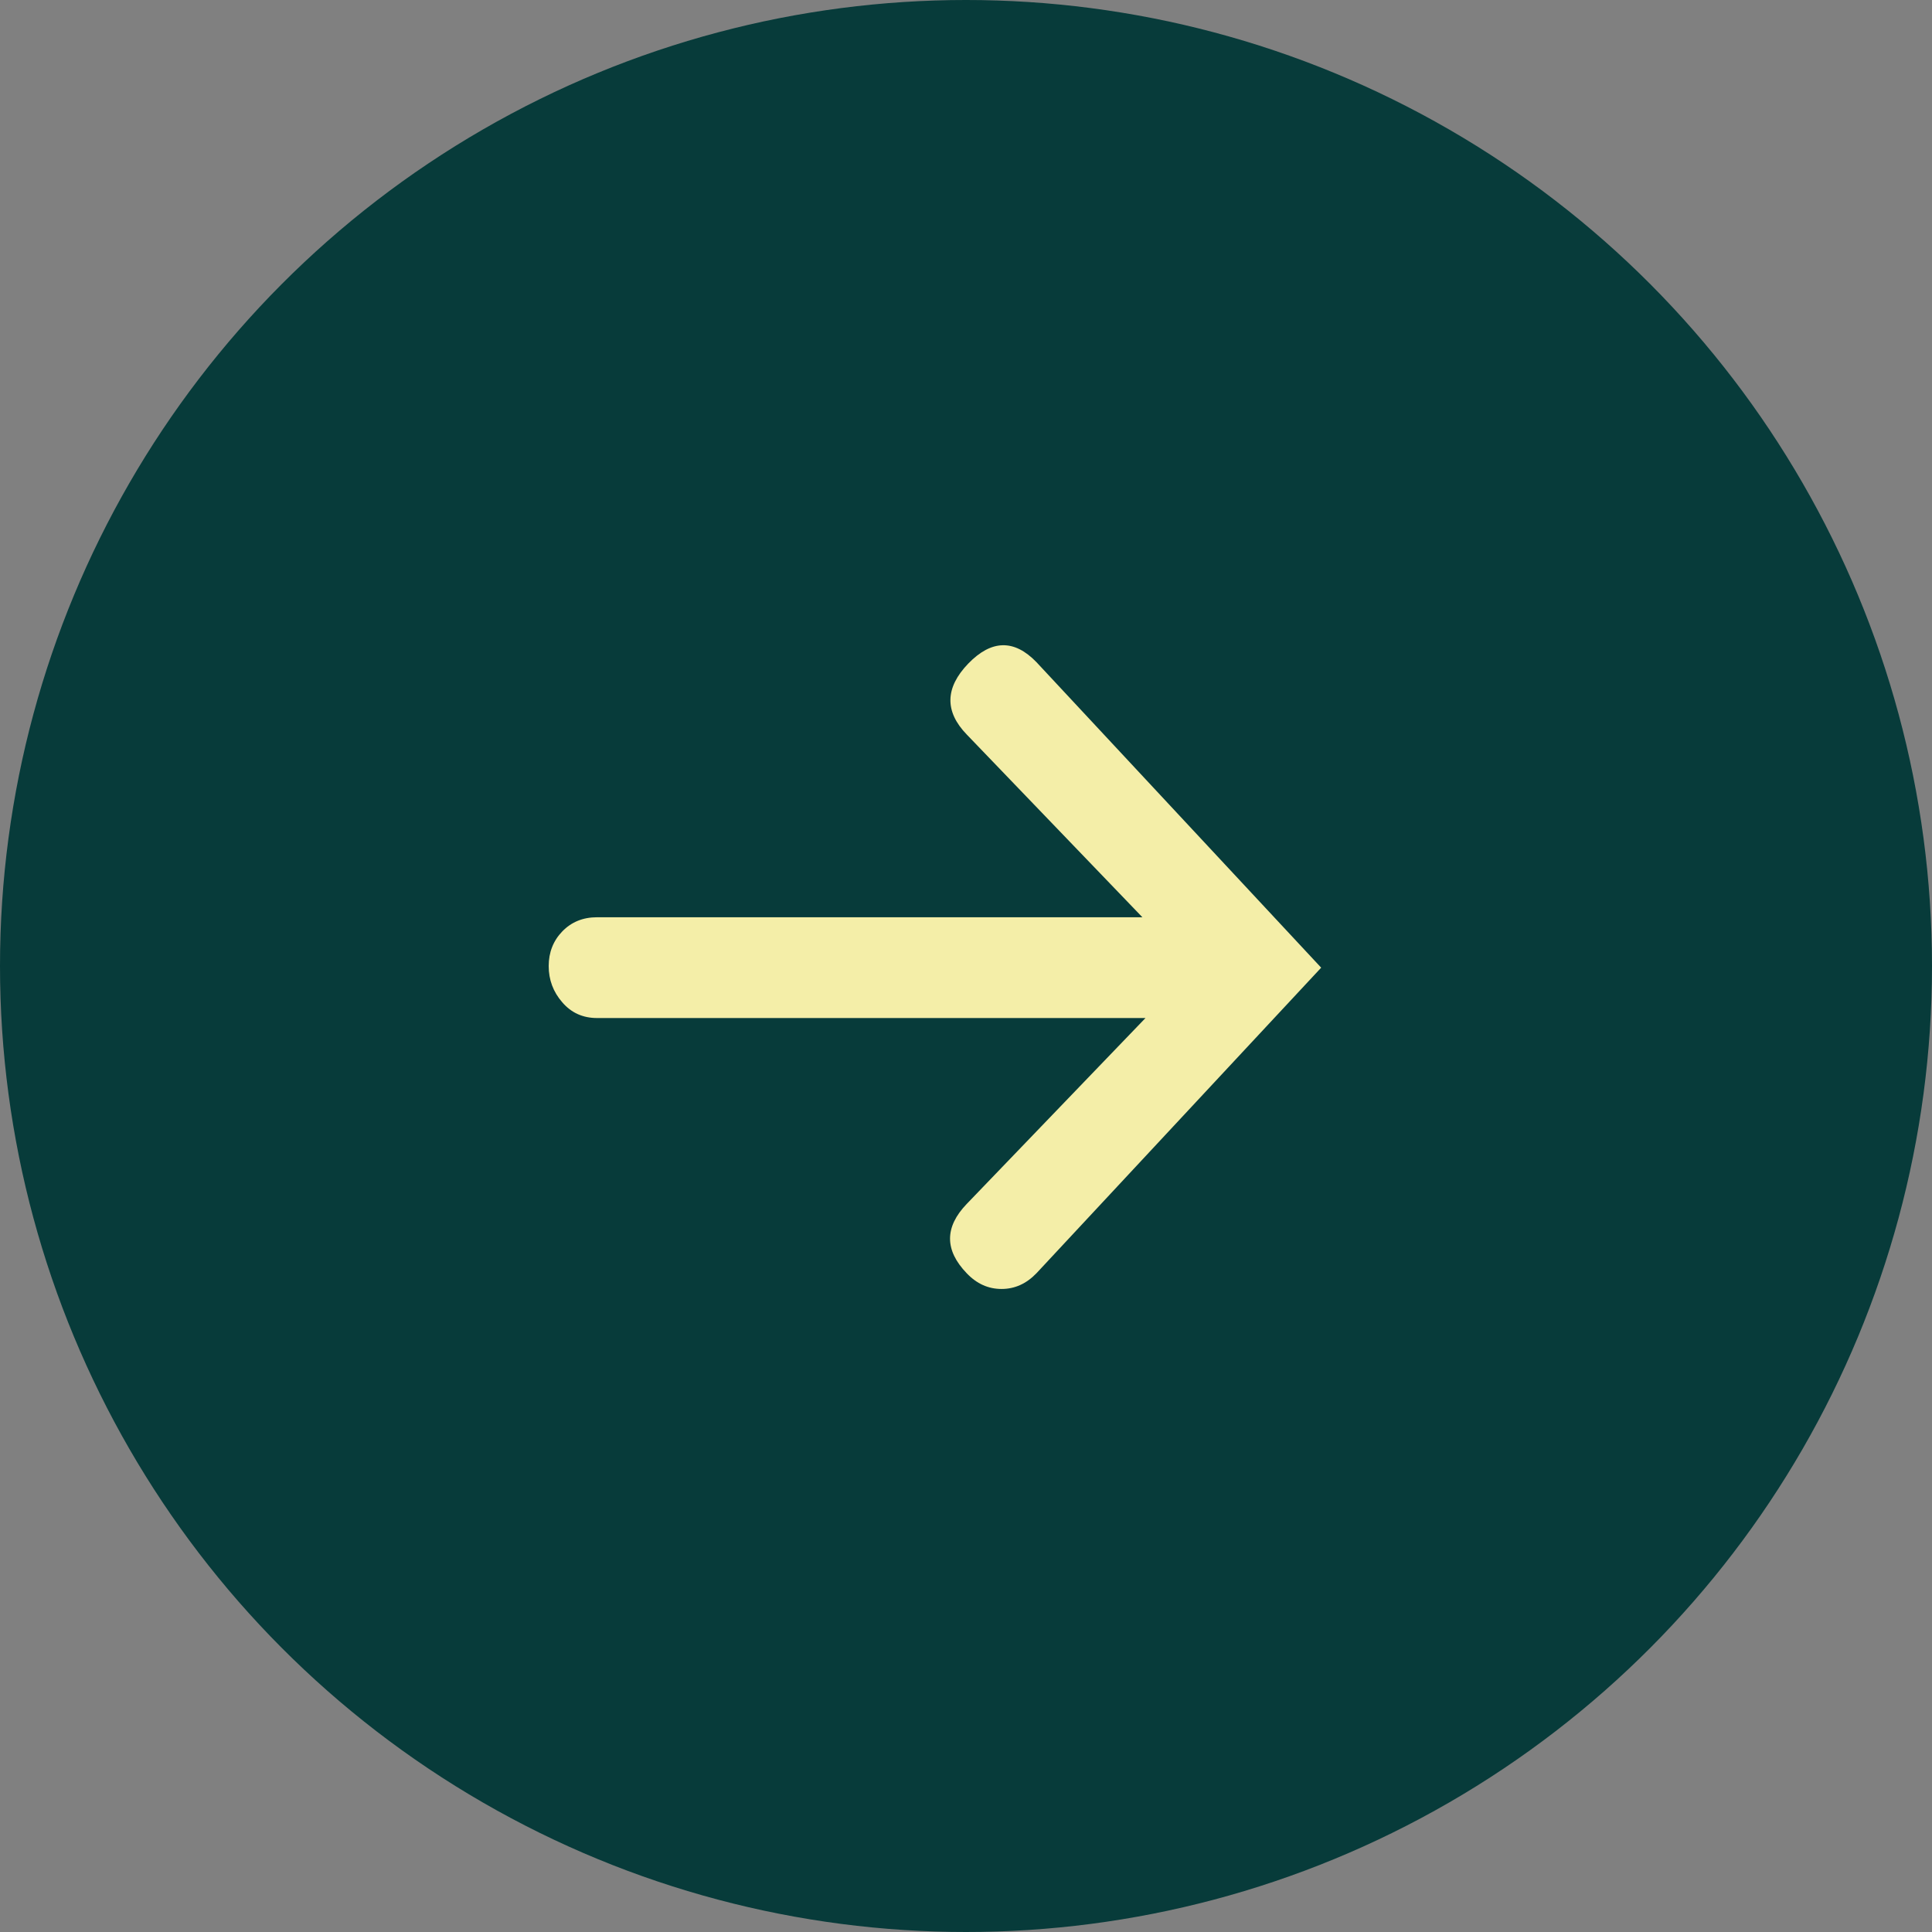 <?xml version="1.0" encoding="utf-8"?>
<!-- Generator: Adobe Illustrator 16.0.0, SVG Export Plug-In . SVG Version: 6.00 Build 0)  -->
<!DOCTYPE svg PUBLIC "-//W3C//DTD SVG 1.1//EN" "http://www.w3.org/Graphics/SVG/1.1/DTD/svg11.dtd">
<svg version="1.1" id="Layer_1" xmlns="http://www.w3.org/2000/svg" xmlns:xlink="http://www.w3.org/1999/xlink" x="0px" y="0px"
	 width="30px" height="30px" viewBox="0 0 30 30" enable-background="new 0 0 30 30" xml:space="preserve">
<rect x="0" y="0" width="30" height="30" fill="#808080" stroke="none"/>
<circle fill="#073B3A" cx="15" cy="15" r="15"/>
<path fill="#F4EEA8" d="M16.094,10.282l4.421,4.744l-4.421,4.745c-0.158,0.164-0.338,0.244-0.542,0.244
	c-0.205,0-0.385-0.08-0.541-0.244c-0.345-0.358-0.345-0.717,0-1.076l2.776-2.887H9.272c-0.22,0-0.4-0.08-0.541-0.244
	c-0.141-0.162-0.211-0.35-0.211-0.563c0-0.211,0.07-0.392,0.211-0.538c0.141-0.146,0.321-0.22,0.541-0.22h8.467l-2.728-2.838
	c-0.345-0.357-0.337-0.725,0.023-1.1C15.395,9.932,15.748,9.924,16.094,10.282L16.094,10.282z"/>
</svg>
